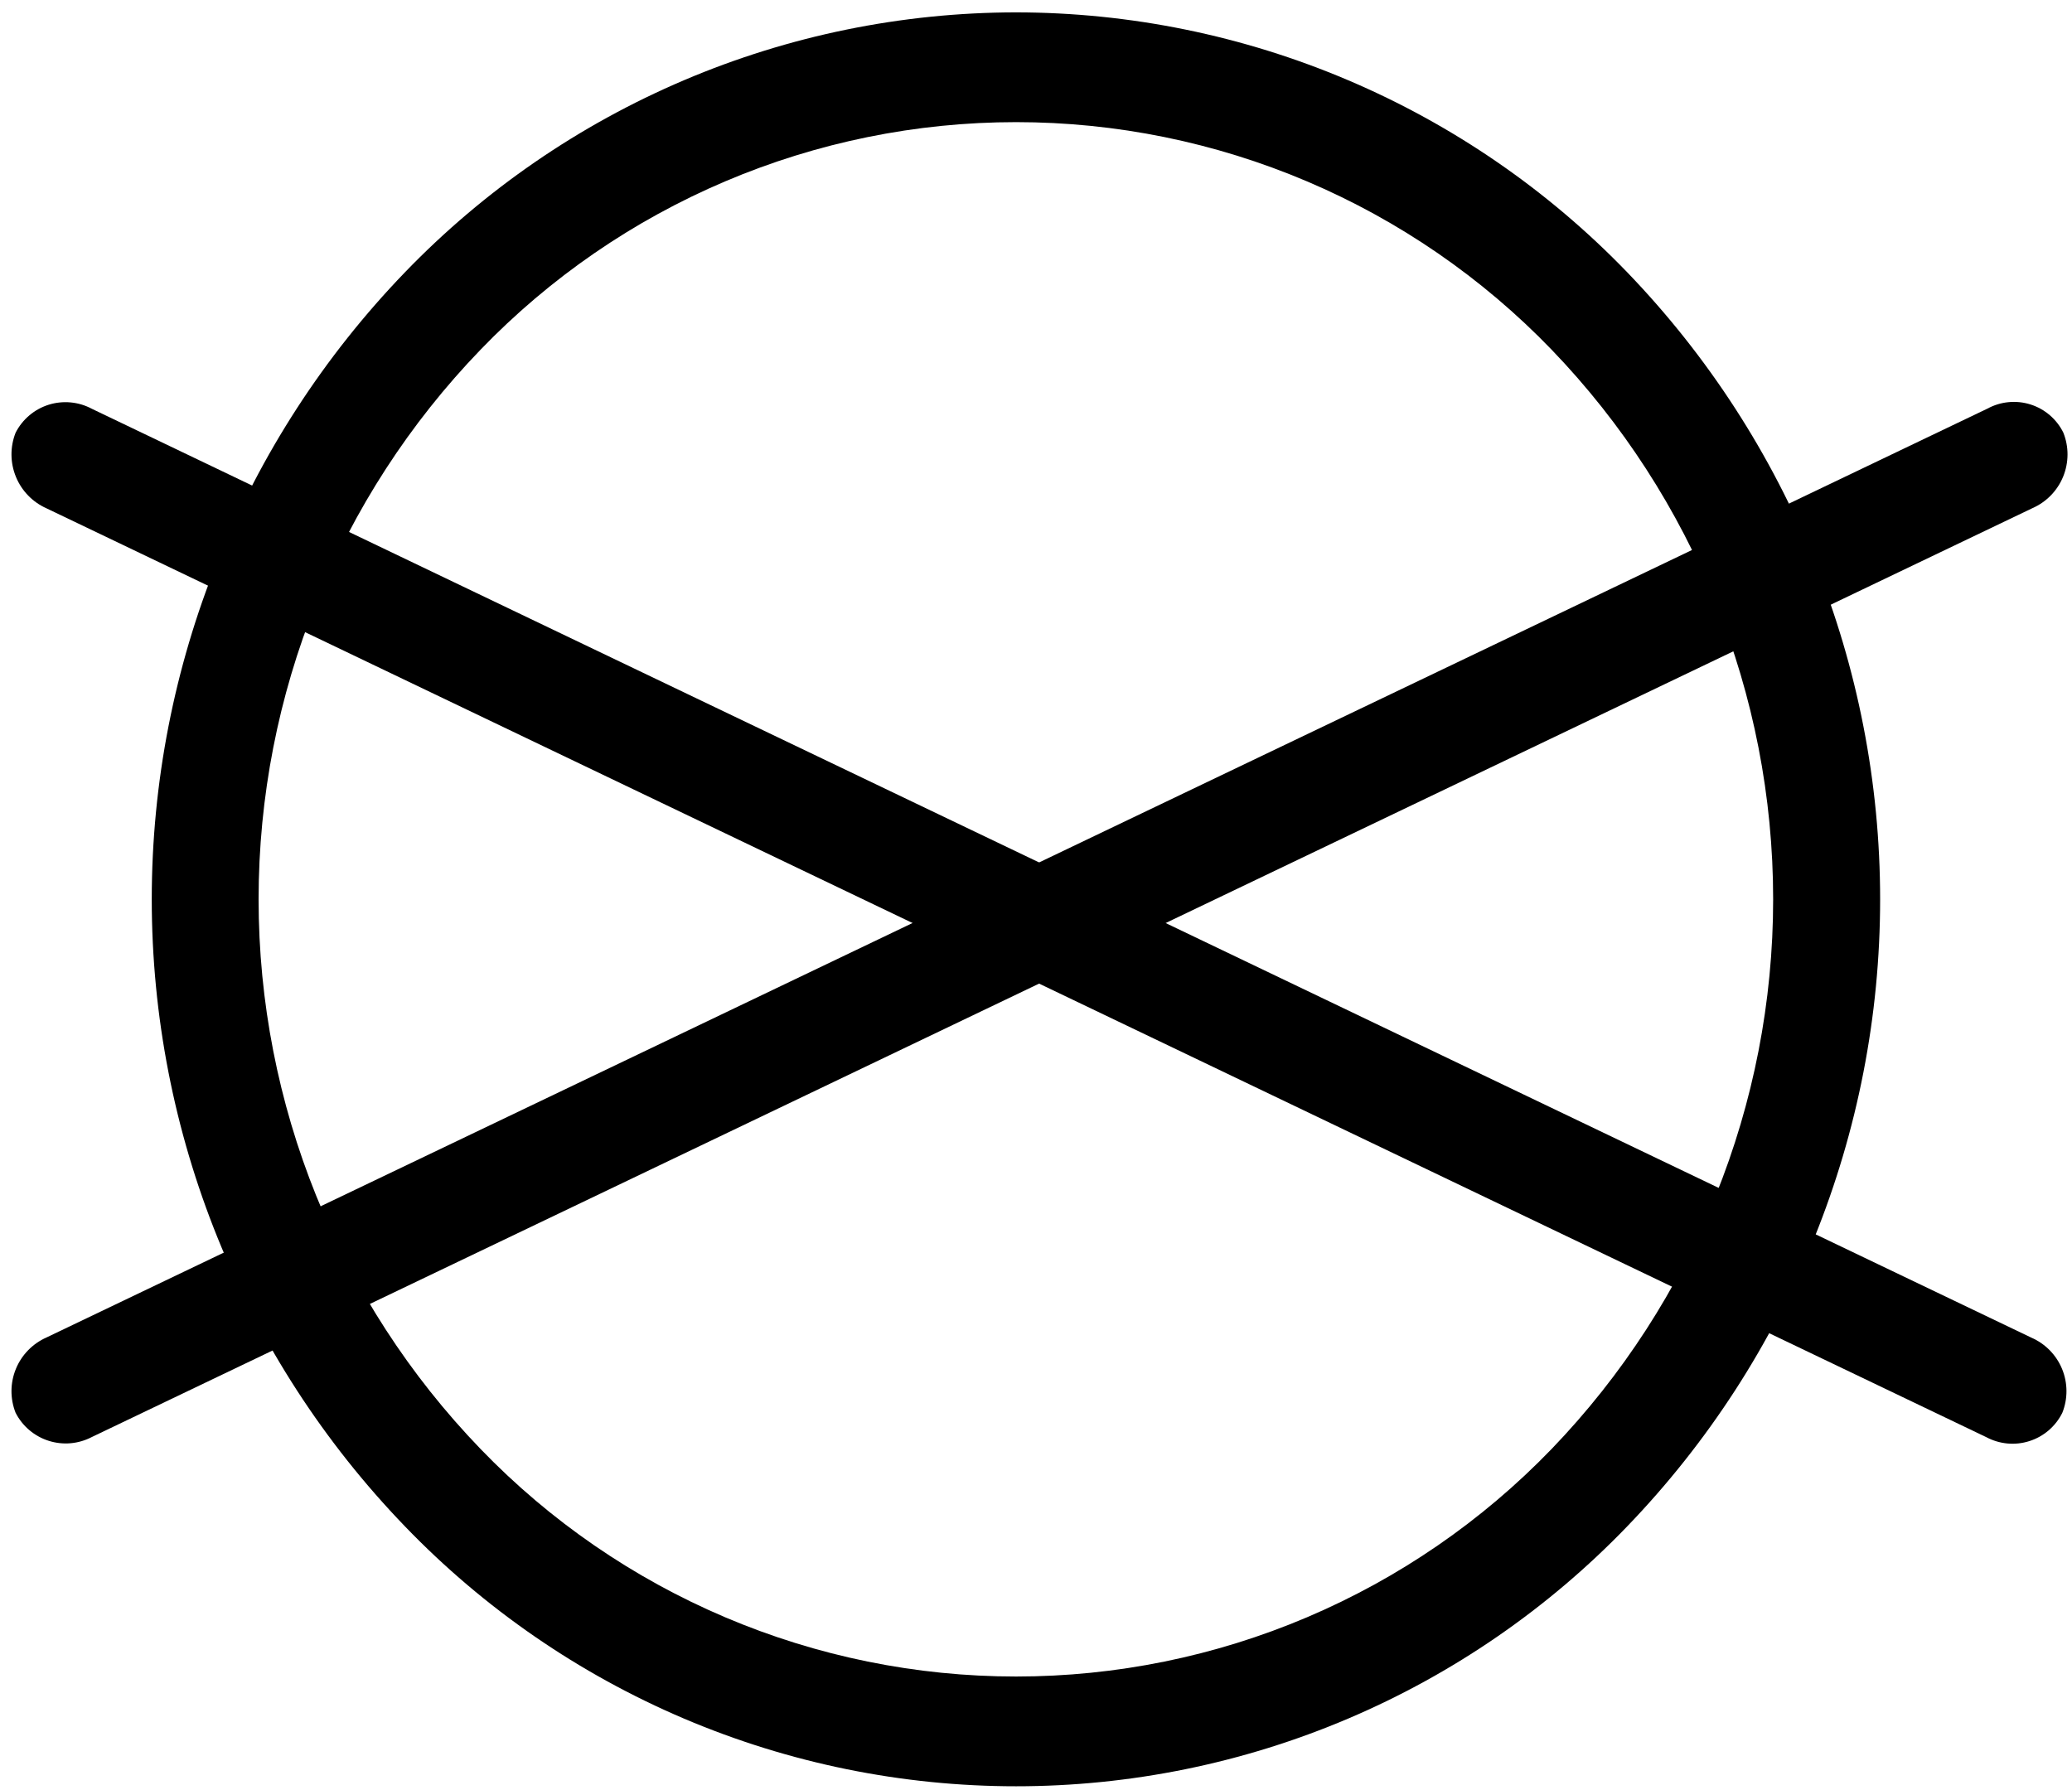 <svg width="103" height="89" viewBox="0 0 103 89" fill="none" xmlns="http://www.w3.org/2000/svg">
<path fill-rule="evenodd" clip-rule="evenodd" d="M50.501 0.615C56.174 0.619 61.789 1.765 67.009 3.985C72.23 6.205 76.951 9.453 80.889 13.536C88.956 21.91 93.462 33.084 93.462 44.711C93.462 56.338 88.956 67.512 80.889 75.886C76.955 79.972 72.236 83.222 67.016 85.443C61.797 87.663 56.182 88.807 50.51 88.807C44.837 88.807 39.223 87.663 34.003 85.443C28.784 83.222 24.065 79.972 20.131 75.886C12.056 67.516 7.544 56.34 7.544 44.711C7.544 33.081 12.056 21.906 20.131 13.536C24.067 9.455 28.785 6.208 34.002 3.988C39.22 1.768 44.831 0.621 50.501 0.615ZM77.13 17.383C73.68 13.806 69.545 10.96 64.972 9.017C60.398 7.073 55.479 6.072 50.51 6.072C45.54 6.072 40.622 7.073 36.048 9.017C31.474 10.96 27.339 13.806 23.89 17.383C16.811 24.719 12.855 34.516 12.855 44.711C12.855 54.906 16.811 64.703 23.89 72.039C27.339 75.616 31.474 78.462 36.048 80.405C40.622 82.349 45.54 83.35 50.51 83.35C55.479 83.35 60.398 82.349 64.972 80.405C69.545 78.462 73.68 75.616 77.13 72.039C84.197 64.696 88.144 54.902 88.144 44.711C88.144 34.52 84.197 24.726 77.13 17.383Z" fill="black"/>
<path fill-rule="evenodd" clip-rule="evenodd" d="M4.568 71.442C4.24 71.614 3.881 71.719 3.512 71.752C3.144 71.785 2.772 71.743 2.419 71.631C2.066 71.519 1.739 71.338 1.456 71.098C1.174 70.859 0.942 70.565 0.774 70.235C0.498 69.534 0.503 68.752 0.79 68.055C1.077 67.357 1.623 66.798 2.313 66.493L98.792 20.317C99.116 20.14 99.473 20.03 99.841 19.994C100.209 19.957 100.58 19.996 100.933 20.107C101.286 20.218 101.613 20.399 101.894 20.64C102.174 20.88 102.404 21.175 102.568 21.506C102.85 22.21 102.847 22.995 102.56 23.697C102.273 24.399 101.724 24.961 101.03 25.265L4.568 71.442Z" fill="black"/>
<path fill-rule="evenodd" clip-rule="evenodd" d="M98.74 71.45C99.066 71.624 99.424 71.731 99.792 71.765C100.16 71.799 100.531 71.758 100.884 71.645C101.236 71.533 101.562 71.351 101.842 71.11C102.123 70.869 102.352 70.574 102.517 70.243C102.798 69.542 102.794 68.759 102.507 68.06C102.219 67.362 101.671 66.802 100.978 66.502L4.569 20.325C4.243 20.15 3.885 20.042 3.516 20.007C3.147 19.972 2.775 20.011 2.422 20.121C2.068 20.232 1.74 20.412 1.458 20.652C1.175 20.891 0.943 21.184 0.775 21.514C0.498 22.218 0.503 23.002 0.79 23.703C1.076 24.403 1.622 24.966 2.313 25.273L98.74 71.45Z" fill="black"/>
</svg>
